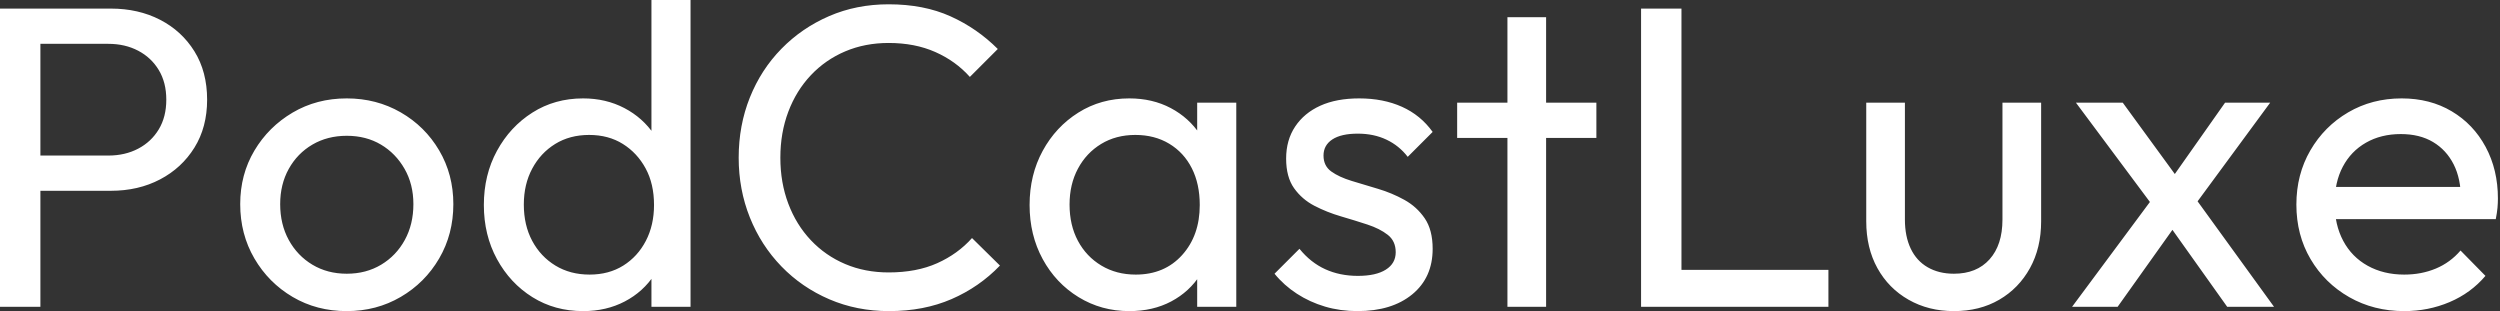 <svg baseProfile="full" height="28" version="1.1" viewBox="0 0 225 28" width="225" xmlns="http://www.w3.org/2000/svg" xmlns:ev="http://www.w3.org/2001/xml-events" xmlns:xlink="http://www.w3.org/1999/xlink"><rect x="0" y="0" width="225" height="28" fill="#333333" stroke="none"/><defs /><g><path d="M5.608 17.171V14H12.917Q14.425 14 15.605 13.381Q16.785 12.762 17.461 11.641Q18.138 10.519 18.138 8.972Q18.138 7.425 17.461 6.304Q16.785 5.182 15.605 4.564Q14.425 3.945 12.917 3.945H5.608V0.773H13.149Q15.624 0.773 17.577 1.779Q19.53 2.785 20.671 4.622Q21.812 6.459 21.812 8.972Q21.812 11.448 20.671 13.285Q19.53 15.122 17.577 16.146Q15.624 17.171 13.149 17.171ZM3.171 27.613V0.773H6.807V27.613Z M34.381 28Q31.674 28 29.508 26.724Q27.343 25.448 26.066 23.262Q24.79 21.077 24.79 18.37Q24.79 15.702 26.066 13.555Q27.343 11.409 29.508 10.133Q31.674 8.856 34.381 8.856Q37.05 8.856 39.235 10.113Q41.42 11.37 42.696 13.536Q43.972 15.702 43.972 18.37Q43.972 21.077 42.696 23.262Q41.42 25.448 39.235 26.724Q37.05 28 34.381 28ZM34.381 24.635Q36.122 24.635 37.475 23.823Q38.829 23.011 39.602 21.599Q40.376 20.188 40.376 18.37Q40.376 16.591 39.583 15.199Q38.79 13.807 37.456 13.014Q36.122 12.221 34.381 12.221Q32.641 12.221 31.287 13.014Q29.934 13.807 29.16 15.199Q28.387 16.591 28.387 18.37Q28.387 20.188 29.16 21.599Q29.934 23.011 31.287 23.823Q32.641 24.635 34.381 24.635Z M55.652 28Q53.099 28 51.088 26.743Q49.077 25.486 47.898 23.32Q46.718 21.155 46.718 18.448Q46.718 15.74 47.898 13.575Q49.077 11.409 51.088 10.133Q53.099 8.856 55.652 8.856Q57.702 8.856 59.365 9.727Q61.028 10.597 62.052 12.124Q63.077 13.652 63.193 15.663V21.193Q63.077 23.166 62.072 24.713Q61.066 26.26 59.403 27.13Q57.74 28 55.652 28ZM56.232 24.713Q57.972 24.713 59.268 23.901Q60.564 23.088 61.298 21.677Q62.033 20.265 62.033 18.448Q62.033 16.552 61.279 15.16Q60.525 13.768 59.229 12.956Q57.934 12.144 56.193 12.144Q54.453 12.144 53.138 12.956Q51.823 13.768 51.069 15.18Q50.315 16.591 50.315 18.409Q50.315 20.265 51.069 21.677Q51.823 23.088 53.157 23.901Q54.492 24.713 56.232 24.713ZM65.32 27.613H61.801V22.663L62.459 18.177L61.801 13.729V0.0H65.32Z M83.188 28Q80.287 28 77.812 26.936Q75.337 25.873 73.5 23.978Q71.663 22.083 70.657 19.569Q69.652 17.055 69.652 14.193Q69.652 11.293 70.657 8.779Q71.663 6.265 73.5 4.39Q75.337 2.514 77.793 1.45Q80.249 0.387 83.149 0.387Q86.32 0.387 88.718 1.47Q91.116 2.552 92.972 4.409L90.459 6.923Q89.182 5.492 87.345 4.68Q85.508 3.867 83.149 3.867Q81.022 3.867 79.243 4.622Q77.464 5.376 76.149 6.768Q74.834 8.16 74.119 10.055Q73.403 11.95 73.403 14.193Q73.403 16.436 74.119 18.331Q74.834 20.227 76.149 21.619Q77.464 23.011 79.243 23.765Q81.022 24.519 83.149 24.519Q85.663 24.519 87.519 23.688Q89.376 22.856 90.652 21.425L93.166 23.901Q91.309 25.834 88.815 26.917Q86.32 28 83.188 28Z M104.807 28Q102.293 28 100.243 26.743Q98.193 25.486 97.014 23.32Q95.834 21.155 95.834 18.448Q95.834 15.74 97.014 13.575Q98.193 11.409 100.224 10.133Q102.254 8.856 104.807 8.856Q106.895 8.856 108.539 9.727Q110.182 10.597 111.188 12.124Q112.193 13.652 112.309 15.663V21.193Q112.193 23.166 111.207 24.713Q110.221 26.26 108.577 27.13Q106.934 28 104.807 28ZM105.387 24.713Q107.978 24.713 109.564 22.953Q111.149 21.193 111.149 18.448Q111.149 16.552 110.434 15.141Q109.718 13.729 108.403 12.936Q107.088 12.144 105.348 12.144Q103.608 12.144 102.273 12.956Q100.939 13.768 100.185 15.18Q99.431 16.591 99.431 18.409Q99.431 20.265 100.185 21.677Q100.939 23.088 102.293 23.901Q103.646 24.713 105.387 24.713ZM110.917 27.613V22.663L111.575 18.177L110.917 13.729V9.243H114.436V27.613Z M125.343 28Q123.796 28 122.423 27.594Q121.05 27.188 119.89 26.434Q118.729 25.68 117.878 24.635L120.122 22.392Q121.127 23.63 122.442 24.229Q123.757 24.829 125.381 24.829Q127.006 24.829 127.895 24.268Q128.785 23.707 128.785 22.702Q128.785 21.696 128.069 21.135Q127.354 20.575 126.232 20.207Q125.11 19.84 123.854 19.472Q122.597 19.105 121.475 18.525Q120.354 17.945 119.638 16.939Q118.923 15.934 118.923 14.271Q118.923 12.608 119.735 11.39Q120.547 10.171 121.997 9.514Q123.448 8.856 125.497 8.856Q127.663 8.856 129.345 9.61Q131.028 10.365 132.11 11.873L129.867 14.116Q129.094 13.11 127.953 12.569Q126.812 12.028 125.381 12.028Q123.873 12.028 123.08 12.55Q122.287 13.072 122.287 14Q122.287 14.928 122.983 15.431Q123.68 15.934 124.82 16.282Q125.961 16.63 127.199 16.997Q128.436 17.365 129.558 17.983Q130.68 18.602 131.395 19.646Q132.11 20.691 132.11 22.392Q132.11 24.983 130.273 26.492Q128.436 28 125.343 28Z M138.84 27.613V1.547H142.32V27.613ZM134.315 12.414V9.243H146.845V12.414Z M150.867 27.613V0.773H154.503V27.613ZM153.343 27.613V24.287H167.729V27.613Z M179.022 28Q176.74 28 174.942 26.975Q173.144 25.95 172.138 24.133Q171.133 22.315 171.133 19.917V9.243H174.613V19.762Q174.613 21.271 175.135 22.373Q175.657 23.475 176.663 24.055Q177.669 24.635 179.022 24.635Q181.072 24.635 182.232 23.34Q183.392 22.044 183.392 19.762V9.243H186.873V19.917Q186.873 22.315 185.867 24.133Q184.862 25.95 183.102 26.975Q181.343 28 179.022 28Z M203.619 27.613 197.895 19.569 197.238 18.95 190.006 9.243H194.221L199.442 16.398L200.099 16.939L207.834 27.613ZM189.657 27.613 197.238 17.403 199.21 19.956 193.757 27.613ZM200.37 18.912 198.359 16.436 203.425 9.243H207.486Z M219.552 28Q216.807 28 214.602 26.743Q212.398 25.486 211.122 23.32Q209.845 21.155 209.845 18.409Q209.845 15.702 211.102 13.536Q212.359 11.37 214.506 10.113Q216.652 8.856 219.32 8.856Q221.873 8.856 223.826 10.017Q225.779 11.177 226.881 13.227Q227.983 15.276 227.983 17.867Q227.983 18.254 227.945 18.699Q227.906 19.144 227.79 19.724H212.282V16.823H225.934L224.657 17.945Q224.657 16.088 224.0 14.793Q223.343 13.497 222.144 12.782Q220.945 12.066 219.243 12.066Q217.464 12.066 216.11 12.84Q214.757 13.613 214.022 15.006Q213.287 16.398 213.287 18.293Q213.287 20.227 214.061 21.677Q214.834 23.127 216.265 23.92Q217.696 24.713 219.552 24.713Q221.099 24.713 222.395 24.171Q223.691 23.63 224.619 22.547L226.862 24.829Q225.547 26.376 223.633 27.188Q221.718 28 219.552 28Z " fill="rgb(255,255,255)" transform="translate(-3.171, 0)" /></g></svg>